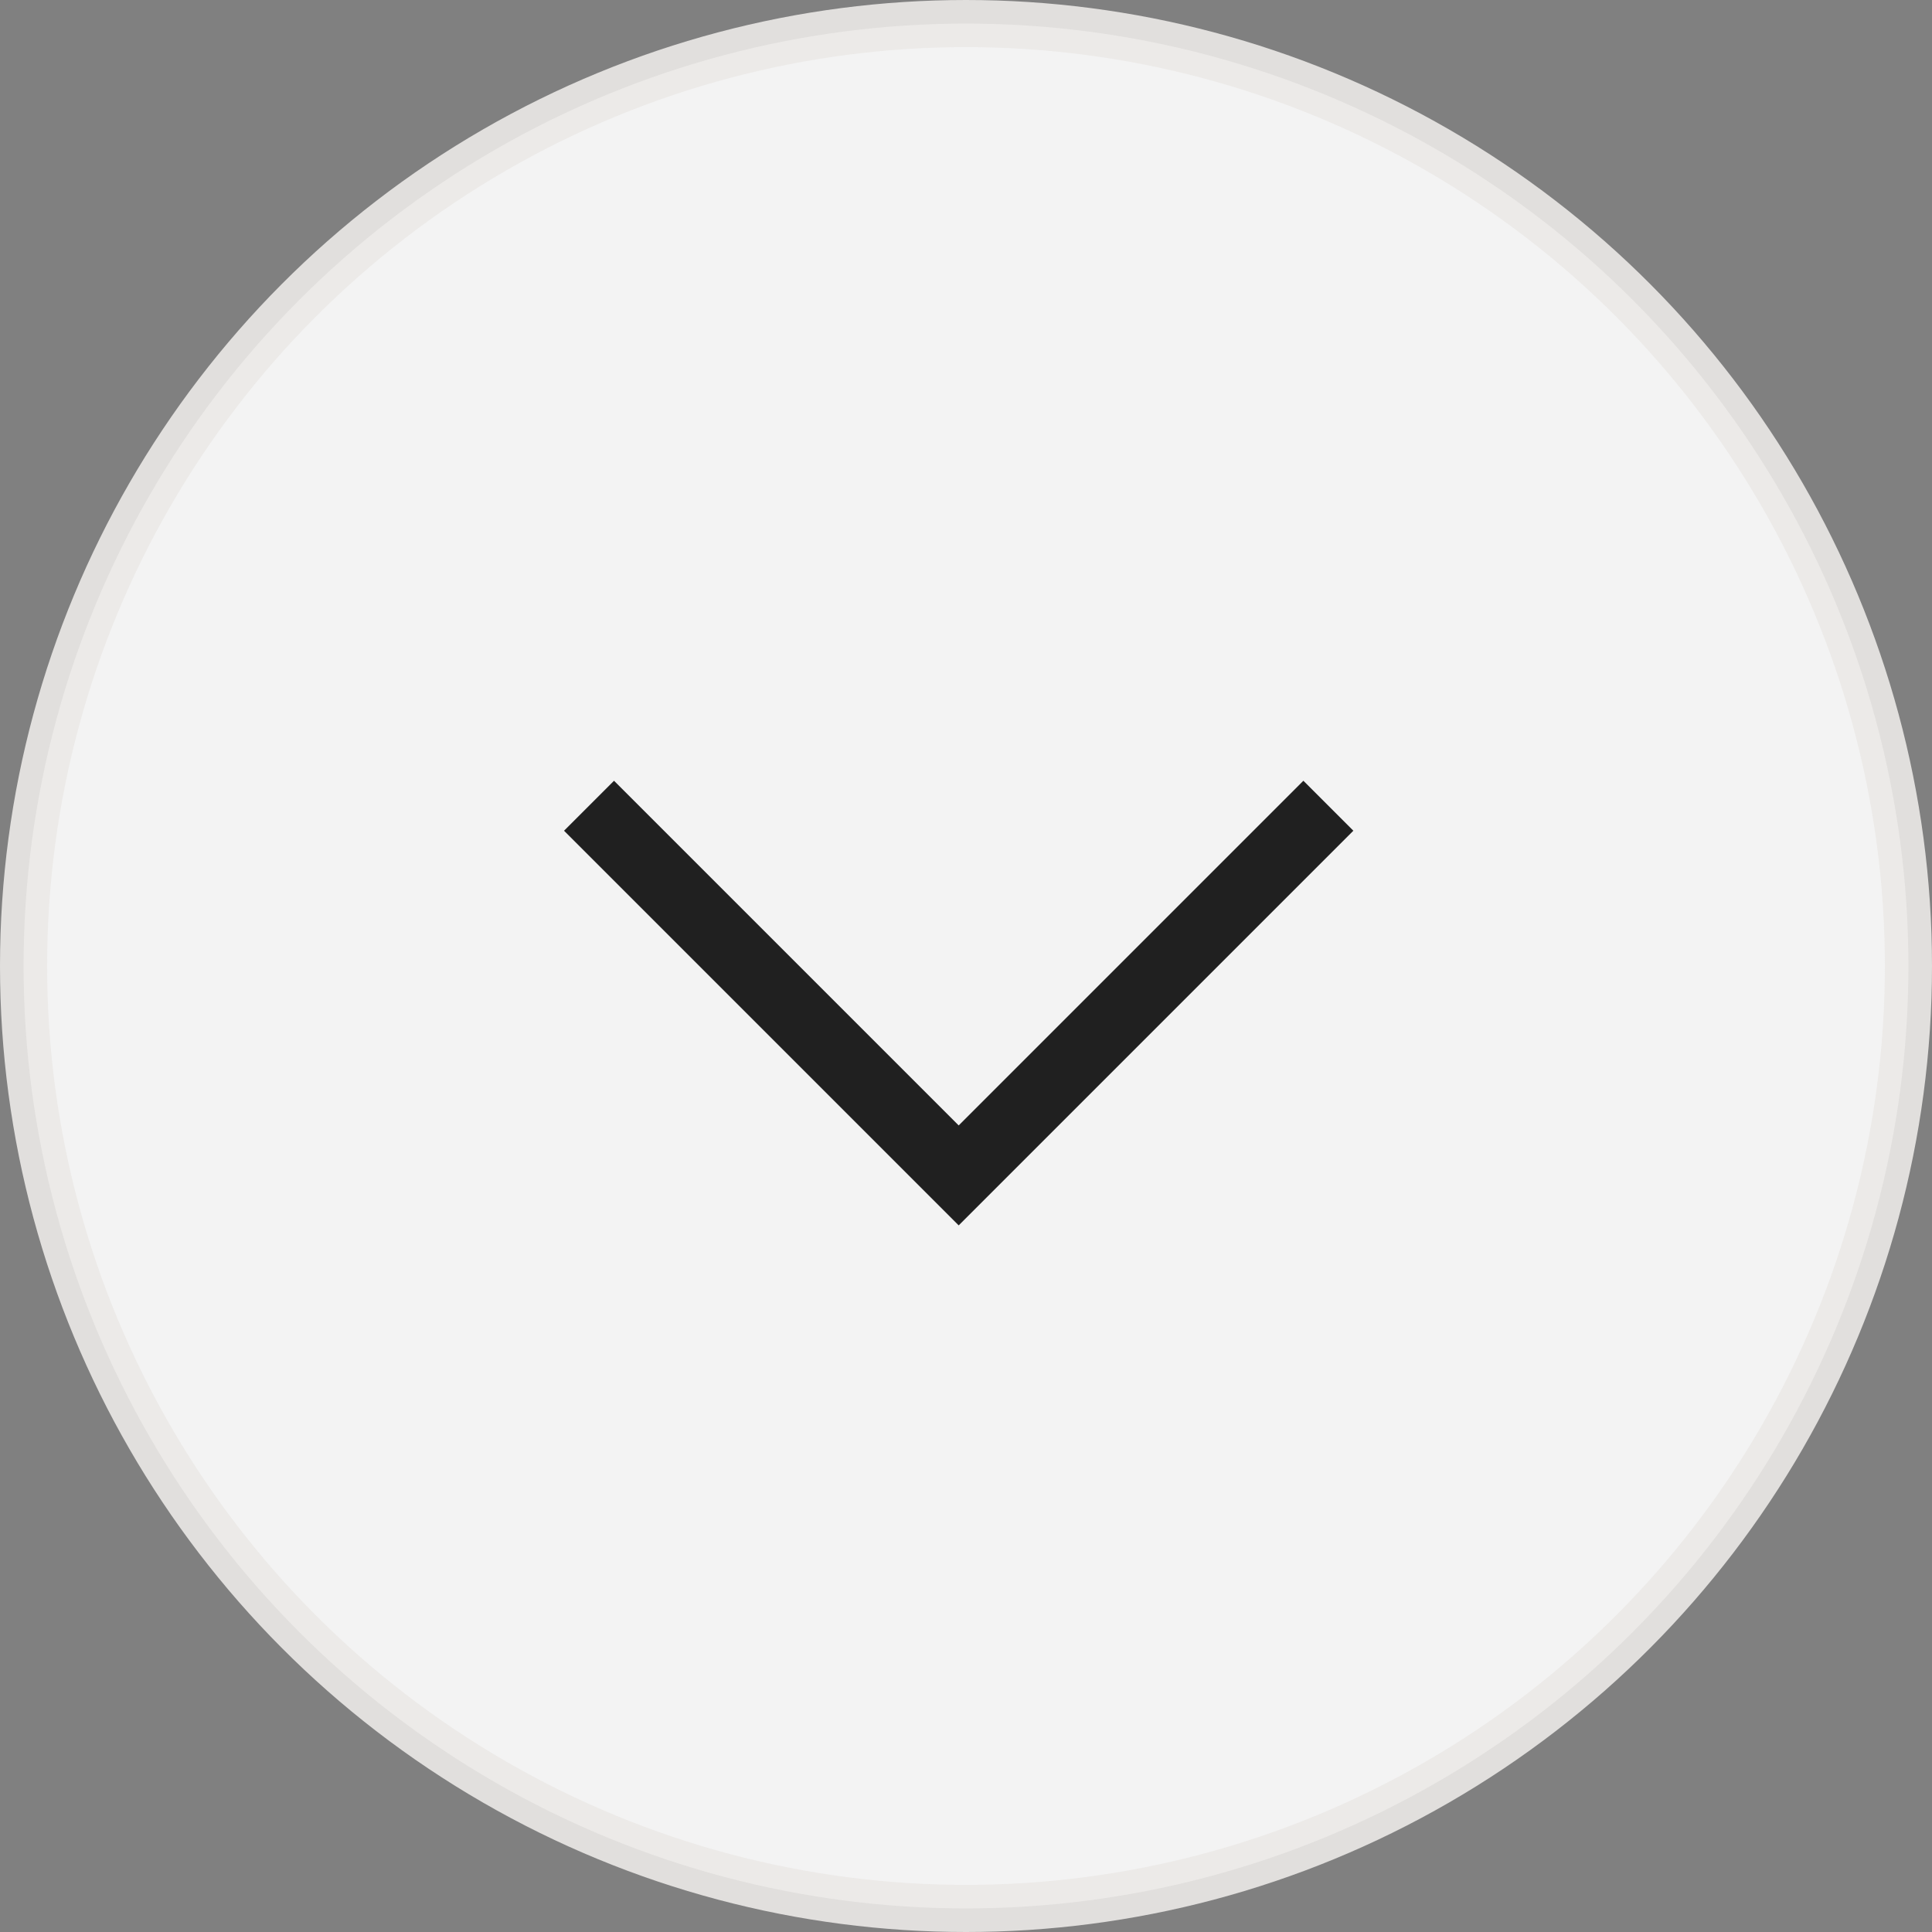 <svg xmlns="http://www.w3.org/2000/svg" width="41" height="41" viewBox="0 0 41 41">
  <rect x="0" y="0" width="41" height="41" fill="#808080" stroke="none"/>
  <g id="맨끝" transform="translate(0 0.5)">
    <circle id="타원_20" data-name="타원 20" cx="20" cy="20" r="20" transform="translate(0.5)" fill="#fff" stroke="#ebe9e7" stroke-width="1" opacity="0.9"/>
    <path id="패스_7054" data-name="패스 7054" d="M1772.586,843.176l7.845,7.845,7.845-7.845" transform="translate(-1760.086 -826.577)" fill="none" stroke="#202020" stroke-width="1.5"/>
  </g>
</svg>
